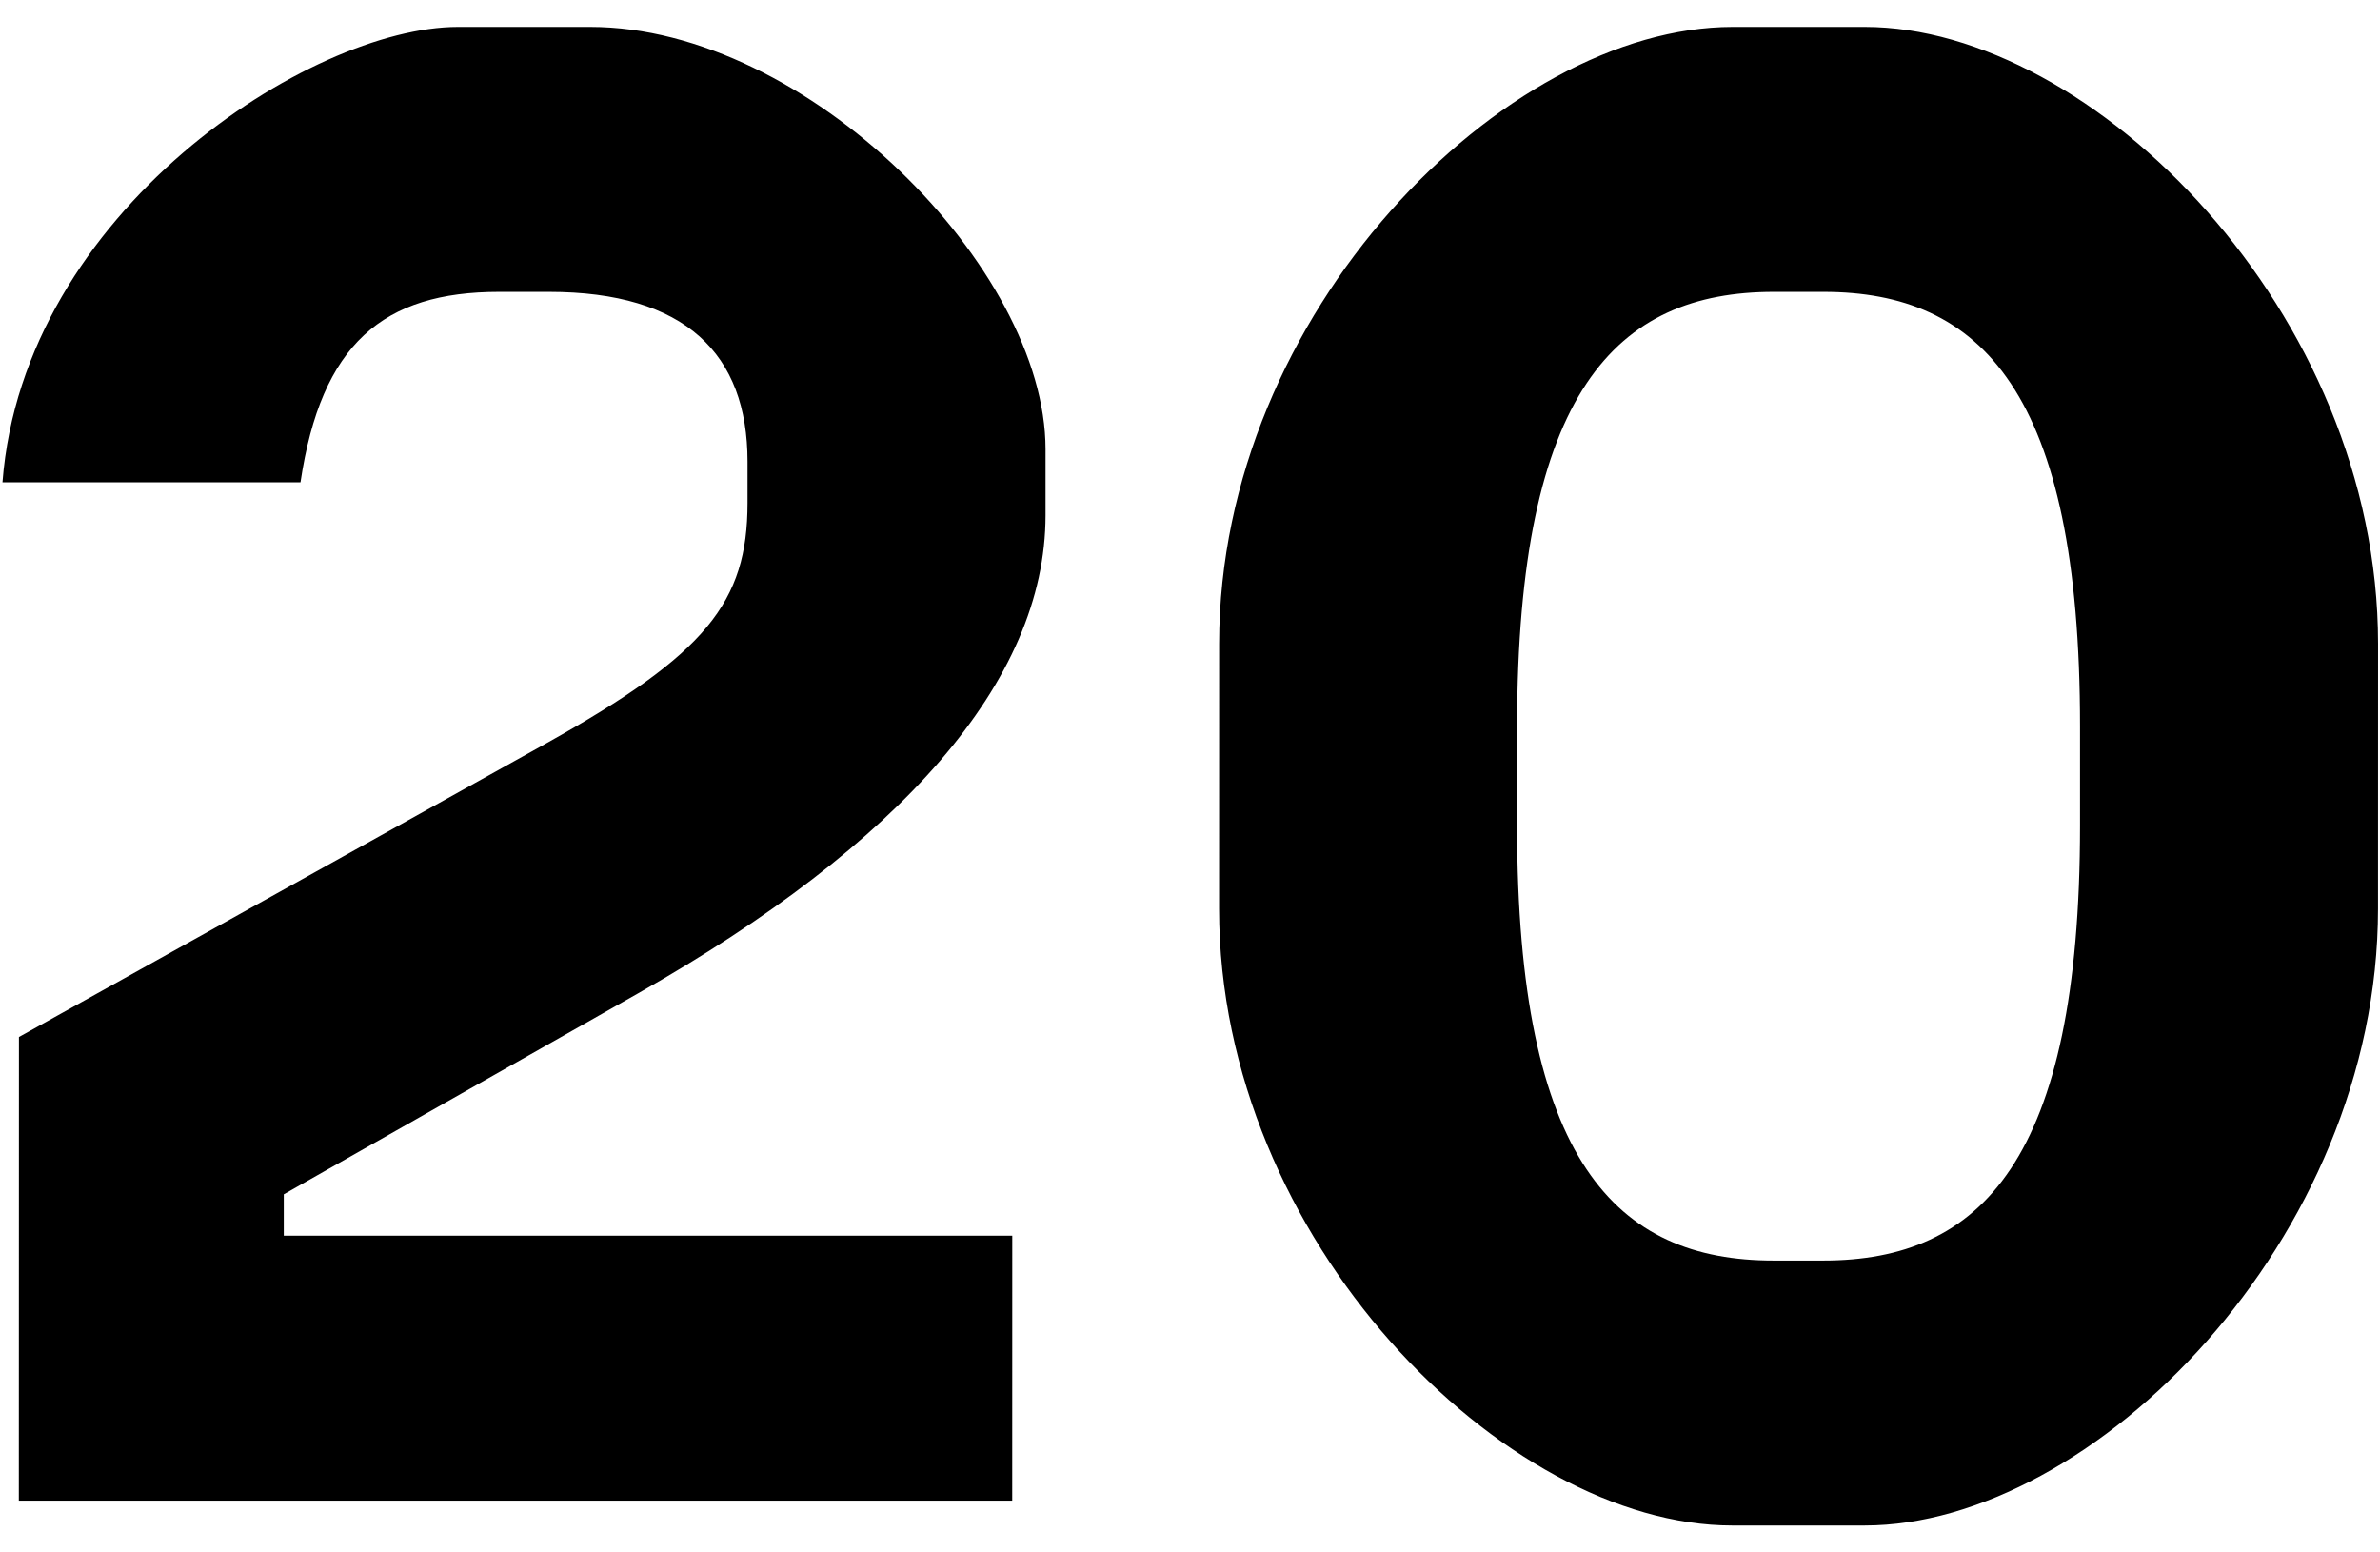 <svg width="46" height="30" viewBox="0 0 46 30" fill="none" xmlns="http://www.w3.org/2000/svg">
<path d="M0.364 29L0.366 20.04L10.567 14.36C13.647 12.64 14.447 11.64 14.448 9.72L14.448 8.92C14.448 6.84 13.248 5.64 10.608 5.64H9.648C7.408 5.64 6.208 6.64 5.808 9.32H0.048C0.449 4.08 6.009 0.52 8.849 0.52H11.409C15.609 0.52 20.209 5.2 20.208 8.68L20.208 9.96C20.207 13.16 17.406 16.32 12.326 19.2L5.485 23.08L5.485 23.88H19.565L19.564 29H0.364ZM33.48 29.48C29.079 29.48 23.561 23.96 23.562 17.56L23.563 12.44C23.564 6.04 29.085 0.52 33.485 0.52H36.045C40.445 0.52 45.964 6.04 45.963 12.44L45.962 17.56C45.961 23.96 40.44 29.48 36.039 29.48H33.48ZM34.28 24.36H35.24C38.28 24.36 40.201 22.44 40.202 15.96L40.202 14.04C40.204 7.56 38.284 5.64 35.244 5.64H34.284C31.244 5.64 29.324 7.56 29.322 14.04L29.322 15.96C29.321 22.44 31.24 24.36 34.28 24.36Z" fill="black"/>
</svg>
